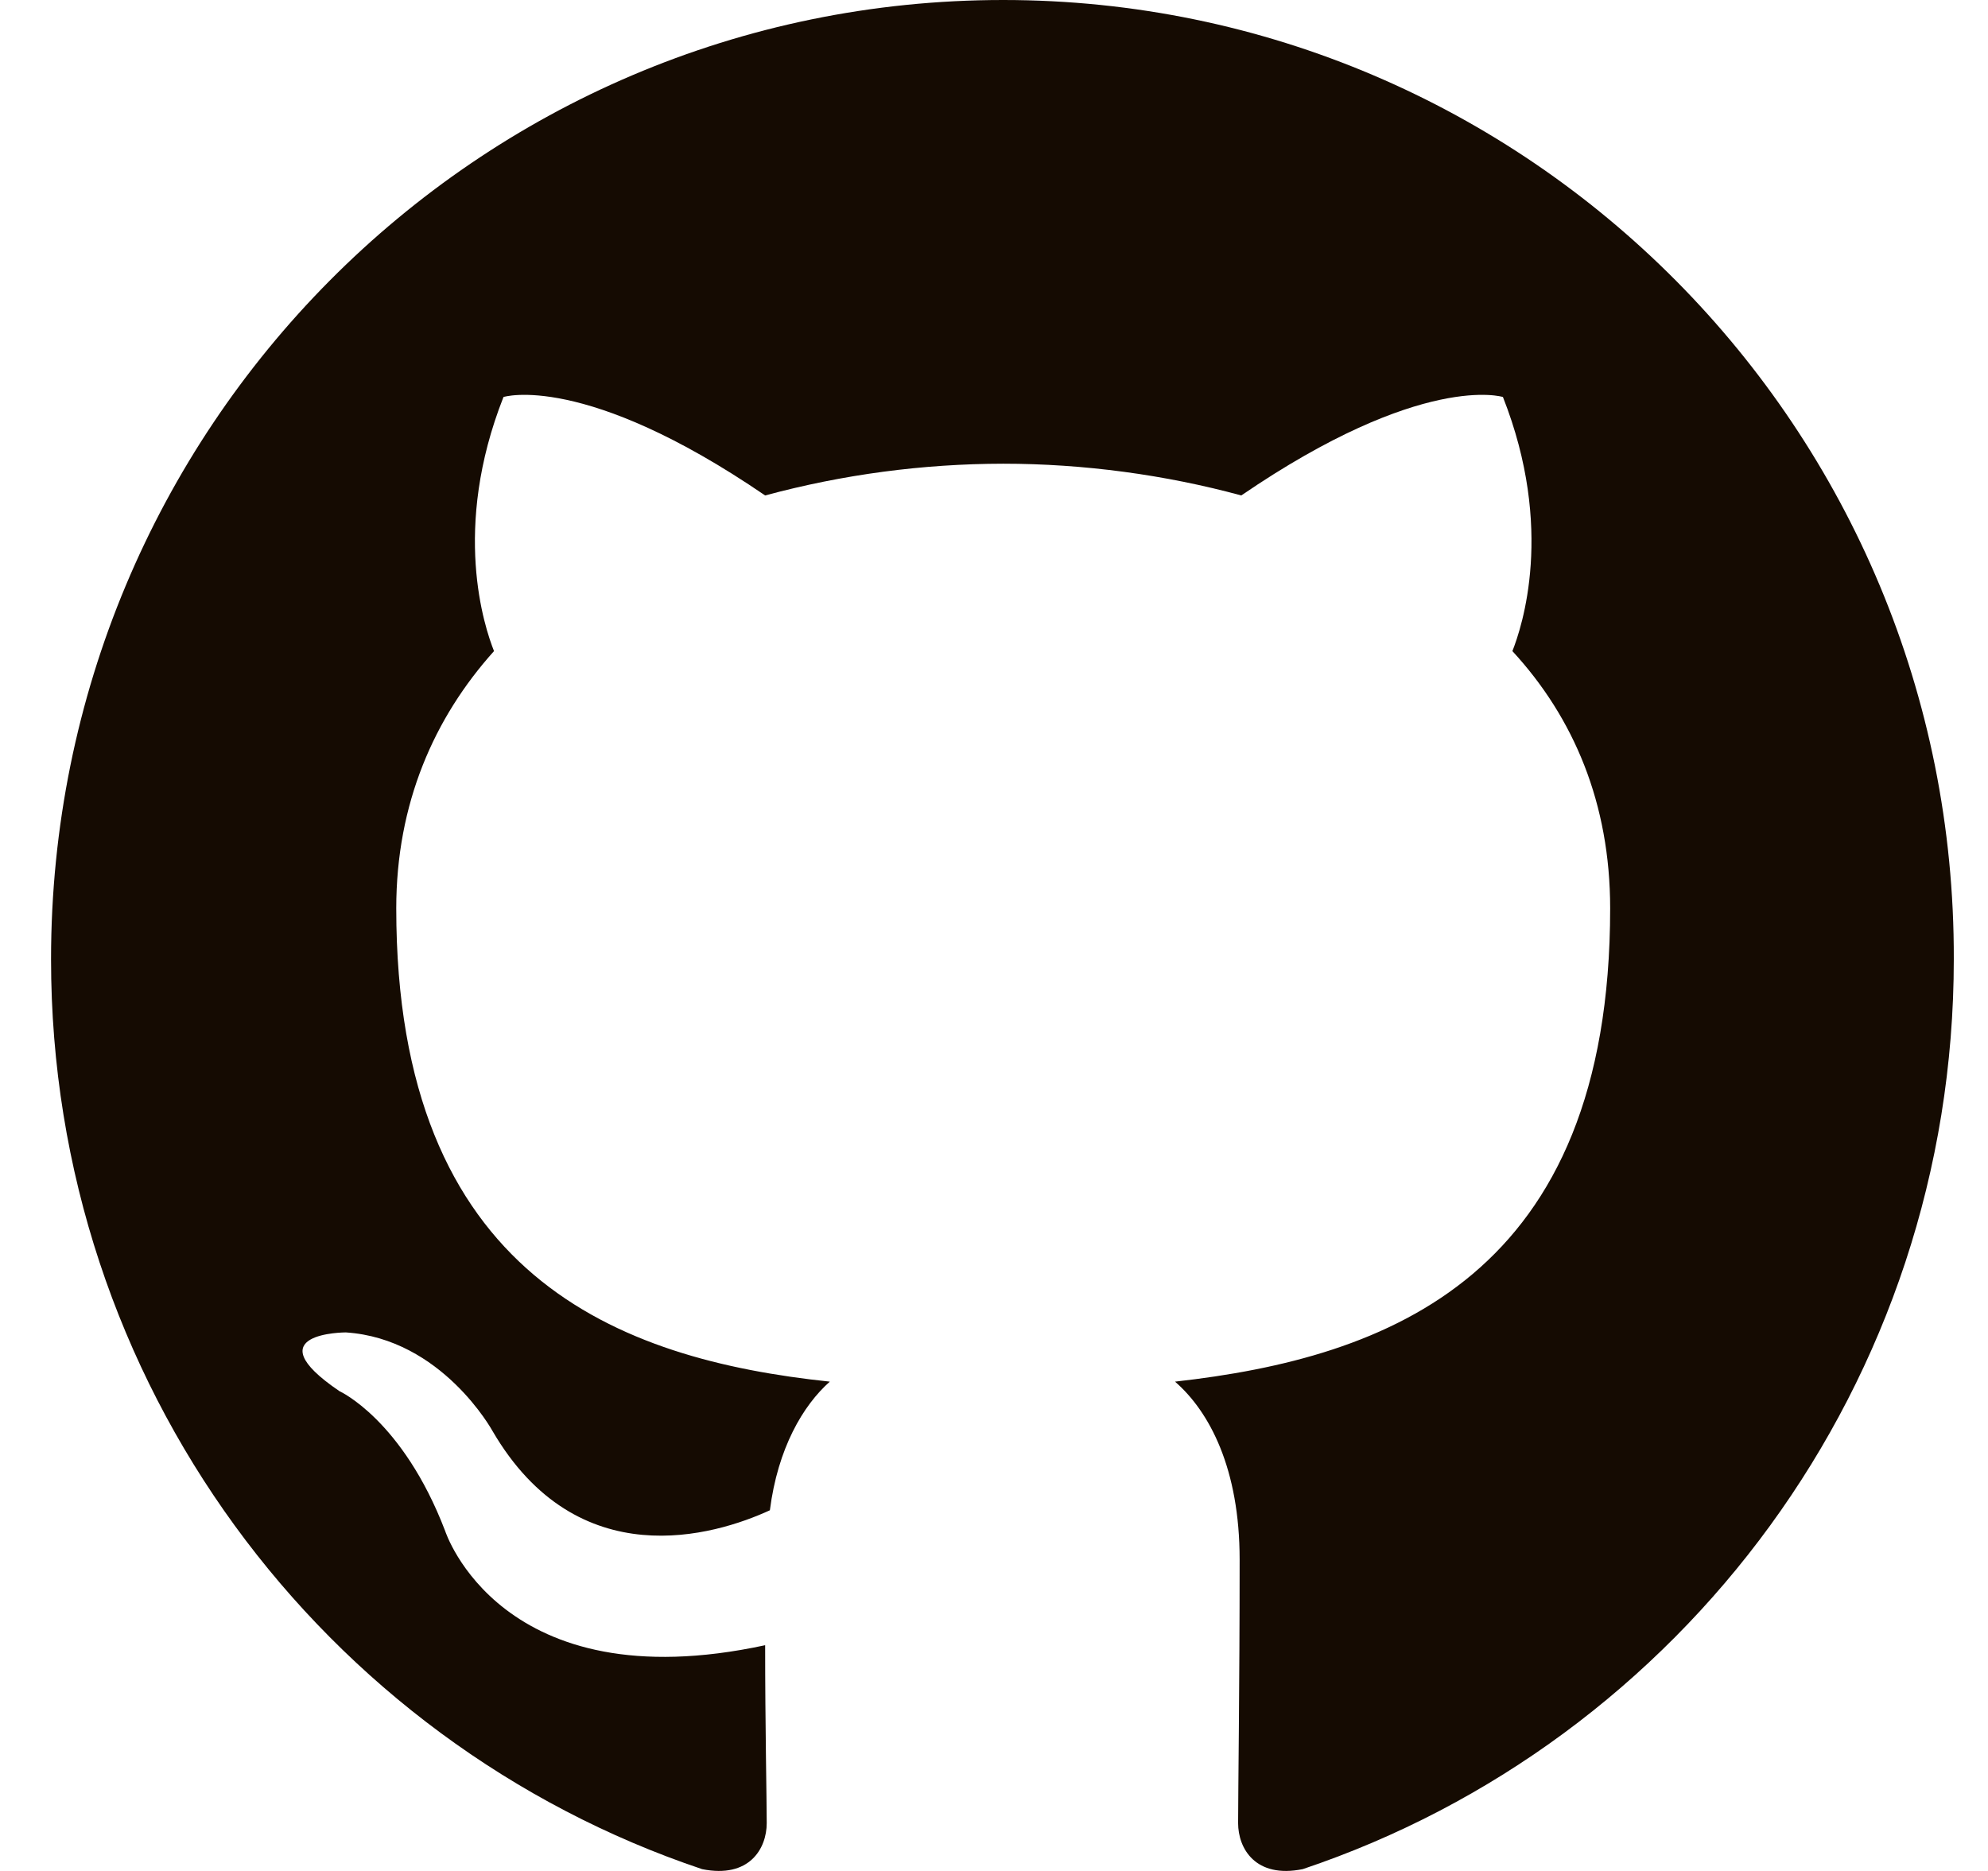 <svg width="34" height="32" viewBox="0 0 34 32" fill="none" xmlns="http://www.w3.org/2000/svg">
<g clip-path="url(#clip0_427_1297)">
<path fill-rule="evenodd" clip-rule="evenodd" d="M17.157 0C8.152 0 0.873 7.333 0.873 16.406C0.873 23.658 5.537 29.796 12.008 31.969C12.817 32.132 13.113 31.616 13.113 31.182C13.113 30.801 13.086 29.498 13.086 28.139C8.556 29.117 7.613 26.184 7.613 26.184C6.885 24.282 5.806 23.794 5.806 23.794C4.324 22.789 5.914 22.789 5.914 22.789C7.559 22.897 8.422 24.473 8.422 24.473C9.878 26.971 12.223 26.265 13.167 25.831C13.302 24.771 13.733 24.038 14.192 23.631C10.579 23.25 6.777 21.838 6.777 15.536C6.777 13.744 7.424 12.277 8.449 11.136C8.287 10.729 7.721 9.045 8.611 6.79C8.611 6.79 9.986 6.356 13.086 8.474C14.414 8.115 15.782 7.933 17.157 7.931C18.532 7.931 19.934 8.121 21.229 8.474C24.329 6.356 25.704 6.79 25.704 6.79C26.594 9.045 26.027 10.729 25.866 11.136C26.918 12.277 27.538 13.744 27.538 15.536C27.538 21.838 23.736 23.223 20.096 23.631C20.689 24.147 21.201 25.124 21.201 26.673C21.201 28.873 21.175 30.638 21.175 31.181C21.175 31.616 21.471 32.132 22.28 31.969C28.751 29.796 33.415 23.658 33.415 16.406C33.442 7.333 26.136 0 17.157 0Z" fill="#150B02"/>
</g>
<defs>
<clipPath id="clip0_427_1297">
<rect width="32.667" height="32" fill="white" transform="translate(0.873)"/>
</clipPath>
</defs>
</svg>
